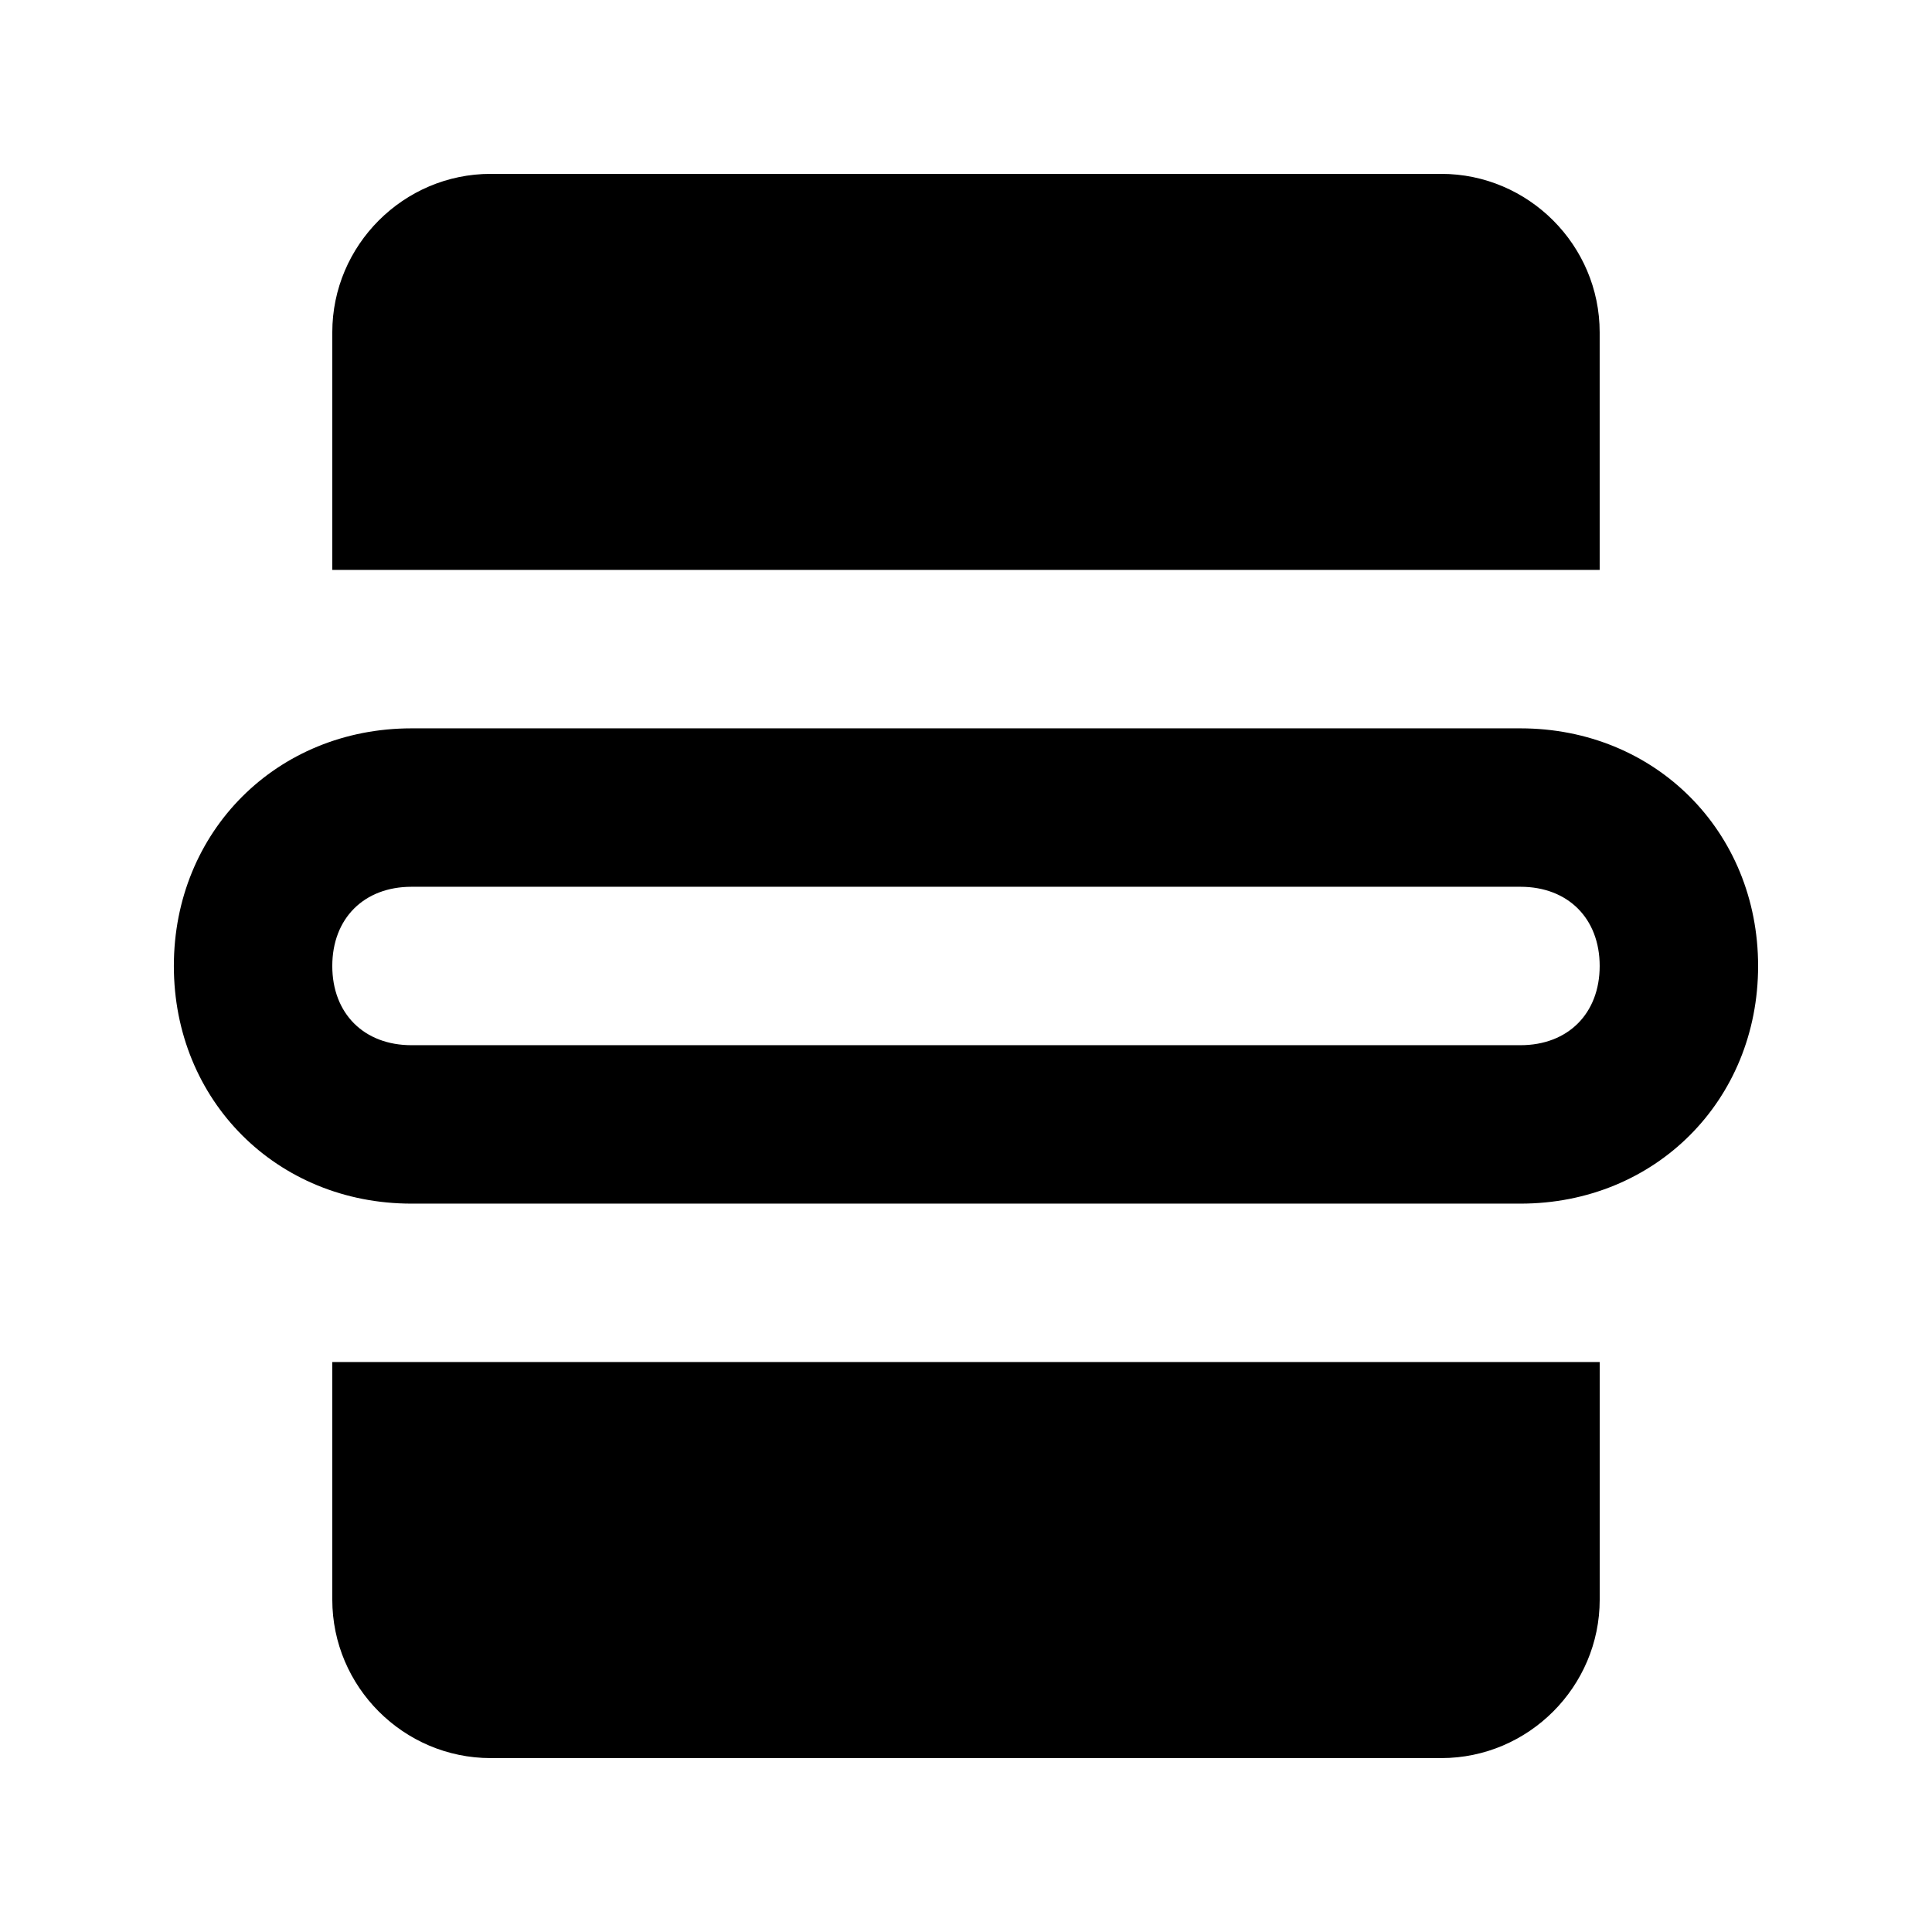 <?xml version="1.0" encoding="UTF-8"?>
<!-- Uploaded to: ICON Repo, www.svgrepo.com, Generator: ICON Repo Mixer Tools -->
<svg fill="#000000" width="800px" height="800px" version="1.1" viewBox="144 144 512 512" xmlns="http://www.w3.org/2000/svg">
 <g>
  <path d="m546.94 337.02h-293.89c-35.688 0-62.977 27.289-62.977 62.977s27.289 62.977 62.977 62.977h293.89c35.688 0 62.977-27.289 62.977-62.977-0.004-35.688-27.293-62.977-62.98-62.977zm0 83.969h-293.89c-12.594 0-20.992-8.398-20.992-20.992s8.398-20.992 20.992-20.992h293.89c12.594 0 20.992 8.398 20.992 20.992-0.004 12.594-8.398 20.992-20.996 20.992z"/>
  <path d="m567.93 232.06c0-23.09-18.895-41.984-41.984-41.984h-251.9c-23.094 0-41.984 18.895-41.984 41.984v62.977h335.87z"/>
  <path d="m232.06 567.93c0 23.09 18.895 41.984 41.984 41.984h251.91c23.09 0 41.984-18.895 41.984-41.984v-62.977h-335.88z"/>
 </g>
</svg>